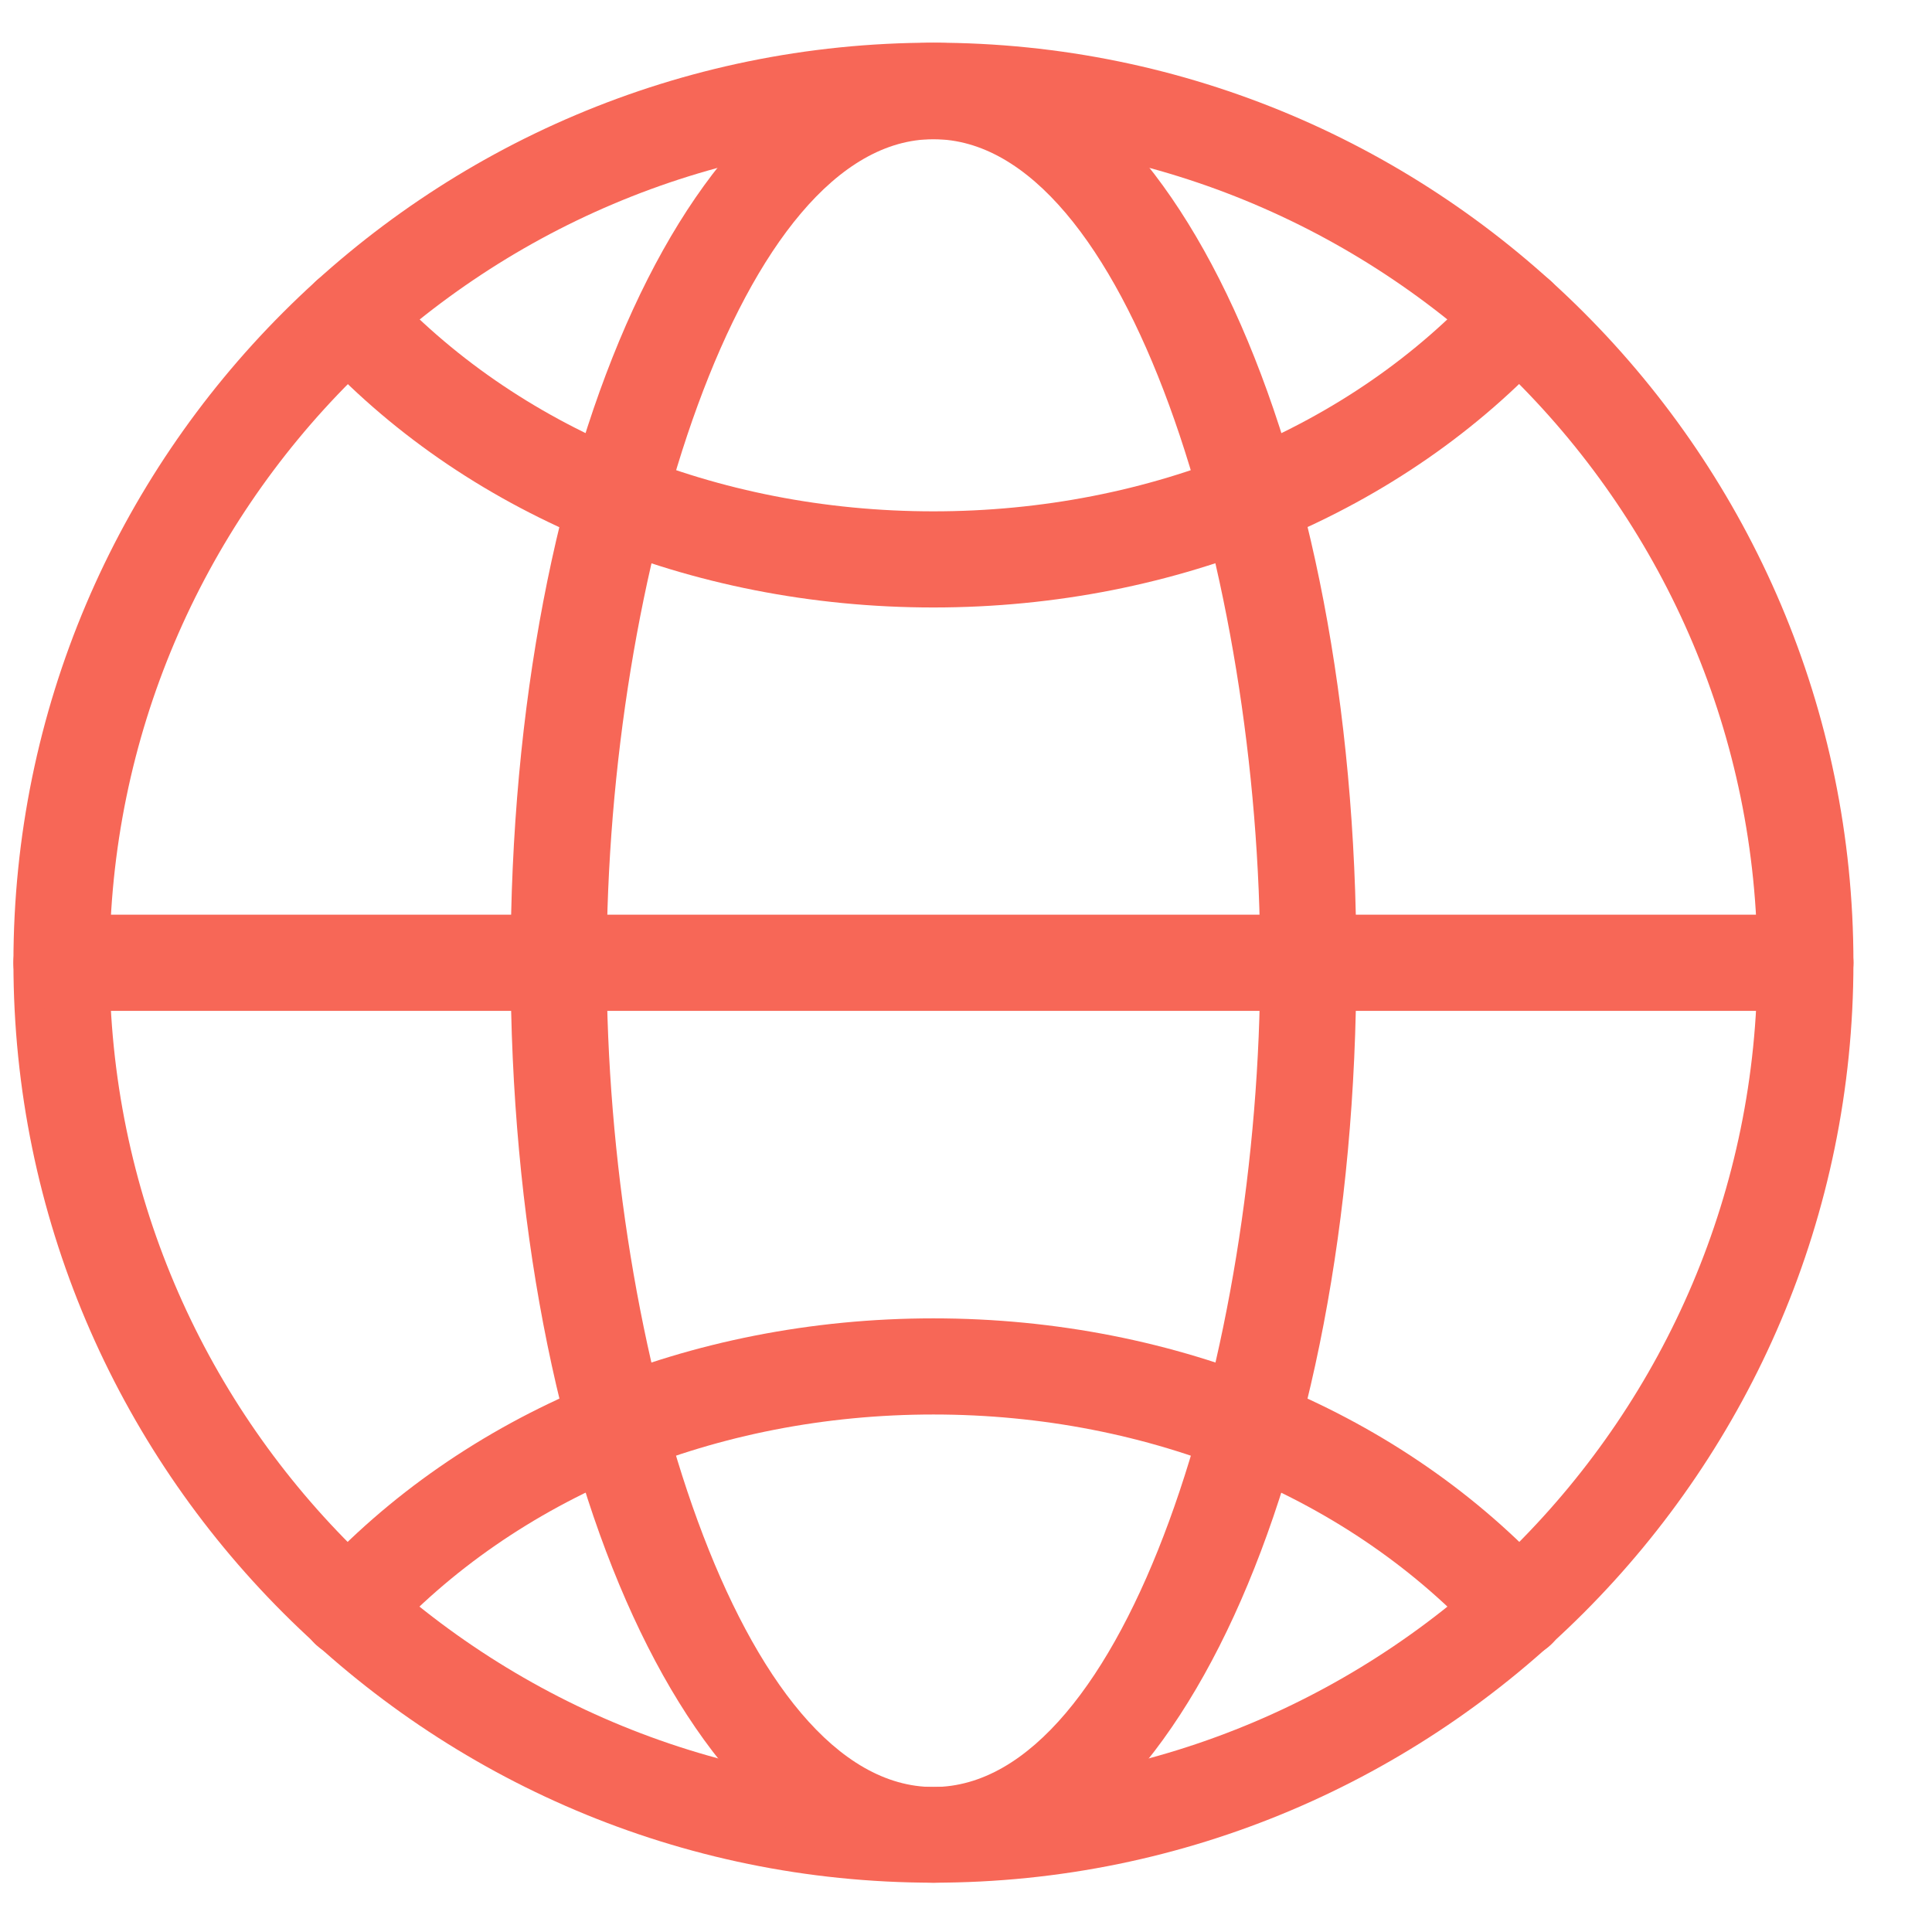 <svg width="21" height="21" viewBox="0 0 21 21" fill="none" xmlns="http://www.w3.org/2000/svg">
  <path d="M10.146 20.464C4.634 20.464 0.146 15.98 0.146 10.464C0.146 4.948 4.63 0.464 10.146 0.464C15.662 0.464 20.146 4.948 20.146 10.464C20.146 15.98 15.658 20.464 10.146 20.464ZM10.146 1.513C5.211 1.513 1.191 5.529 1.191 10.468C1.191 15.408 5.207 19.423 10.146 19.423C15.086 19.423 19.102 15.408 19.102 10.468C19.102 5.529 15.086 1.513 10.146 1.513Z" fill="#F76757"></path>
  <path d="M10.146 20.464C7.568 20.464 5.55 16.072 5.55 10.464C5.55 4.856 7.568 0.465 10.146 0.465C12.725 0.465 14.743 4.856 14.743 10.464C14.743 16.072 12.725 20.464 10.146 20.464ZM10.146 1.513C8.053 1.513 6.594 6.231 6.594 10.469C6.594 14.706 8.053 19.424 10.146 19.424C12.24 19.424 13.698 14.706 13.698 10.469C13.698 6.231 12.24 1.513 10.146 1.513Z" fill="#F76757"></path>
  <path d="M19.624 10.988H0.669C0.38 10.988 0.146 10.754 0.146 10.465C0.146 10.177 0.38 9.942 0.669 9.942H19.624C19.912 9.942 20.146 10.177 20.146 10.465C20.146 10.754 19.912 10.988 19.624 10.988Z" fill="#F76757"></path>
  <path d="M10.146 6.603C7.492 6.603 5.035 5.579 3.406 3.791C3.213 3.578 3.226 3.248 3.439 3.051C3.652 2.859 3.982 2.872 4.179 3.085C5.612 4.656 7.785 5.558 10.146 5.558C12.507 5.558 14.684 4.656 16.113 3.085C16.306 2.872 16.64 2.855 16.853 3.051C17.066 3.243 17.083 3.578 16.887 3.791C15.257 5.575 12.8 6.603 10.146 6.603Z" fill="#F76757"></path>
  <path d="M3.79 18.02C3.665 18.02 3.539 17.974 3.439 17.882C3.226 17.69 3.209 17.356 3.406 17.142C5.035 15.354 7.493 14.33 10.146 14.33C12.8 14.33 15.257 15.354 16.887 17.142C17.079 17.356 17.066 17.686 16.853 17.882C16.64 18.079 16.31 18.062 16.114 17.849C14.68 16.277 12.507 15.375 10.146 15.375C7.785 15.375 5.608 16.277 4.179 17.849C4.074 17.962 3.932 18.02 3.79 18.02Z" fill="#F76757"></path>
</svg>